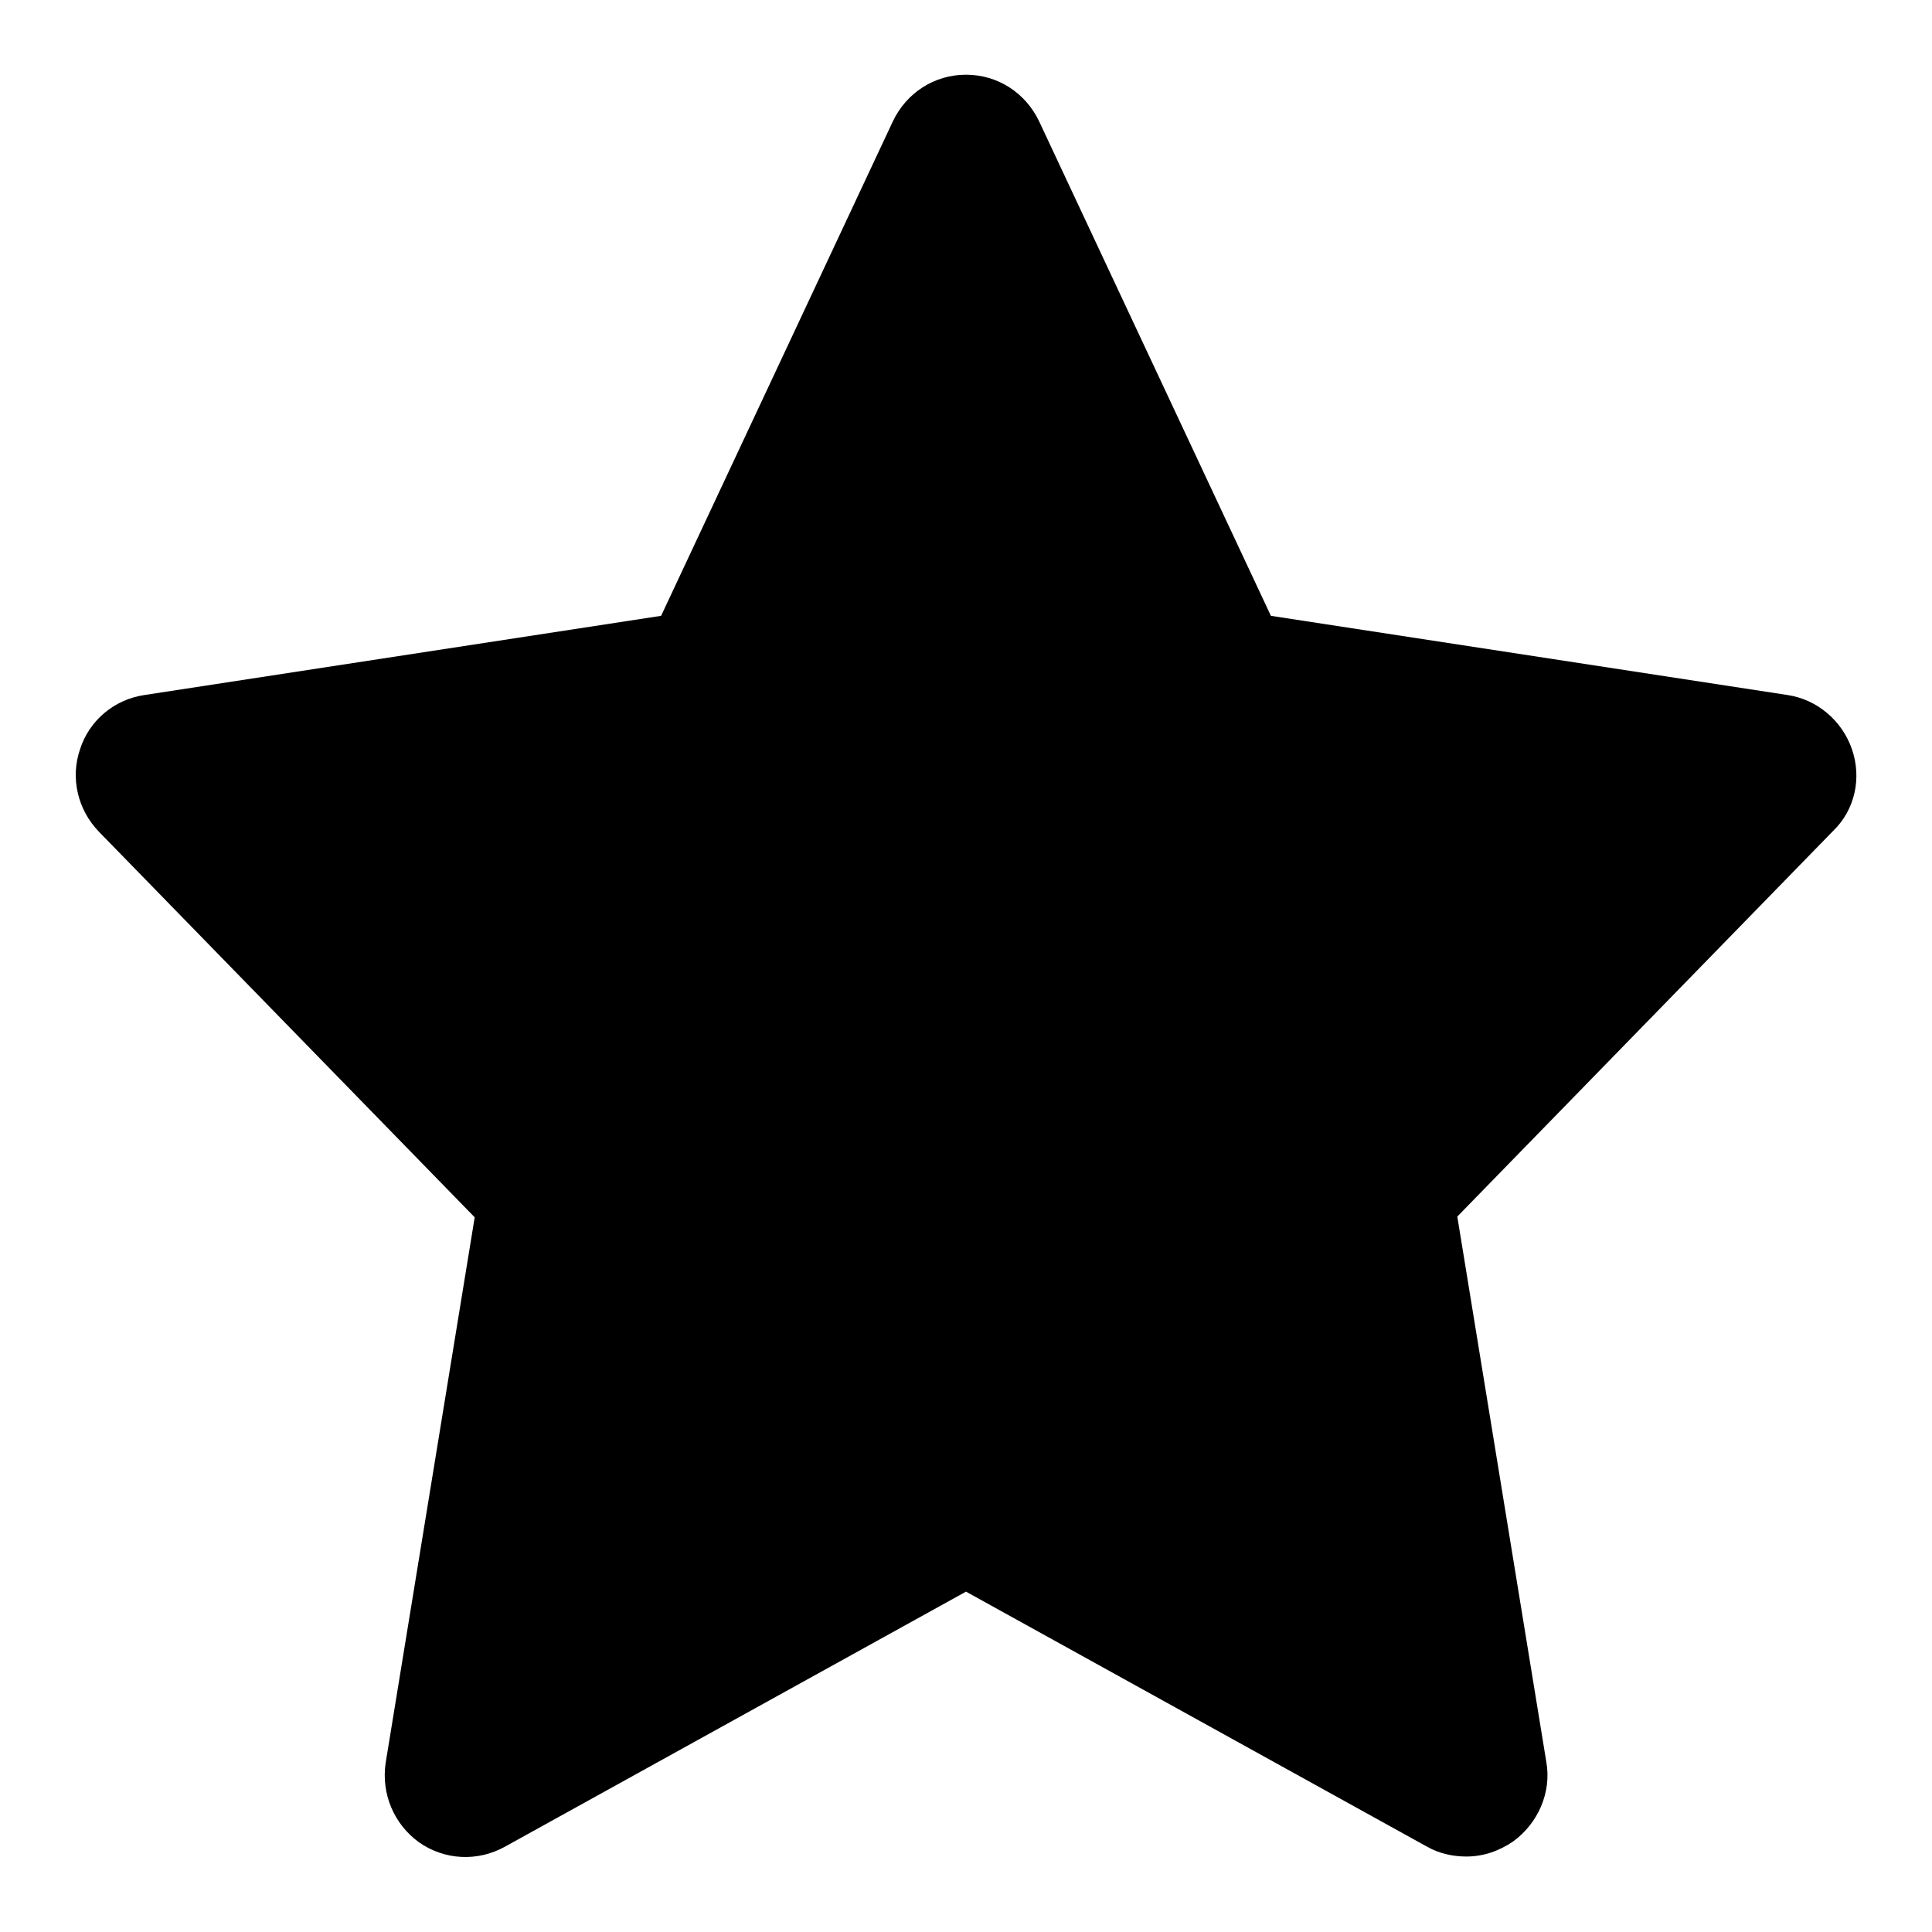 <?xml version="1.0" encoding="utf-8"?>
<!-- Svg Vector Icons : http://www.onlinewebfonts.com/icon -->
<!DOCTYPE svg PUBLIC "-//W3C//DTD SVG 1.1//EN" "http://www.w3.org/Graphics/SVG/1.1/DTD/svg11.dtd">
<svg version="1.1" xmlns="http://www.w3.org/2000/svg" xmlns:xlink="http://www.w3.org/1999/xlink" x="0px" y="0px" viewBox="0 0 256 256" enable-background="new 0 0 256 256" xml:space="preserve">
<g><g><path fill="#000000" d="M245.4,99.3c-1.3-3.8-4.6-6.6-8.5-7.2l-68.5-10.5l-30.7-65.5c-1.8-3.8-5.5-6.2-9.7-6.2c-4.2,0-7.9,2.4-9.7,6.2L87.6,81.6L19.1,92.1c-4,0.6-7.3,3.4-8.5,7.2c-1.3,3.8-0.3,8,2.5,10.9l49.8,51.1l-11.8,72.3c-0.6,4.1,1.1,8.1,4.4,10.5c3.4,2.4,7.8,2.6,11.4,0.6l61.1-33.8l61.1,33.8c1.6,0.9,3.4,1.3,5.2,1.3c2.2,0,4.3-0.7,6.2-2c3.3-2.4,5.1-6.5,4.4-10.5l-11.8-72.3l49.8-51.1C245.8,107.3,246.7,103.1,245.4,99.3z"/></g></g>
</svg>